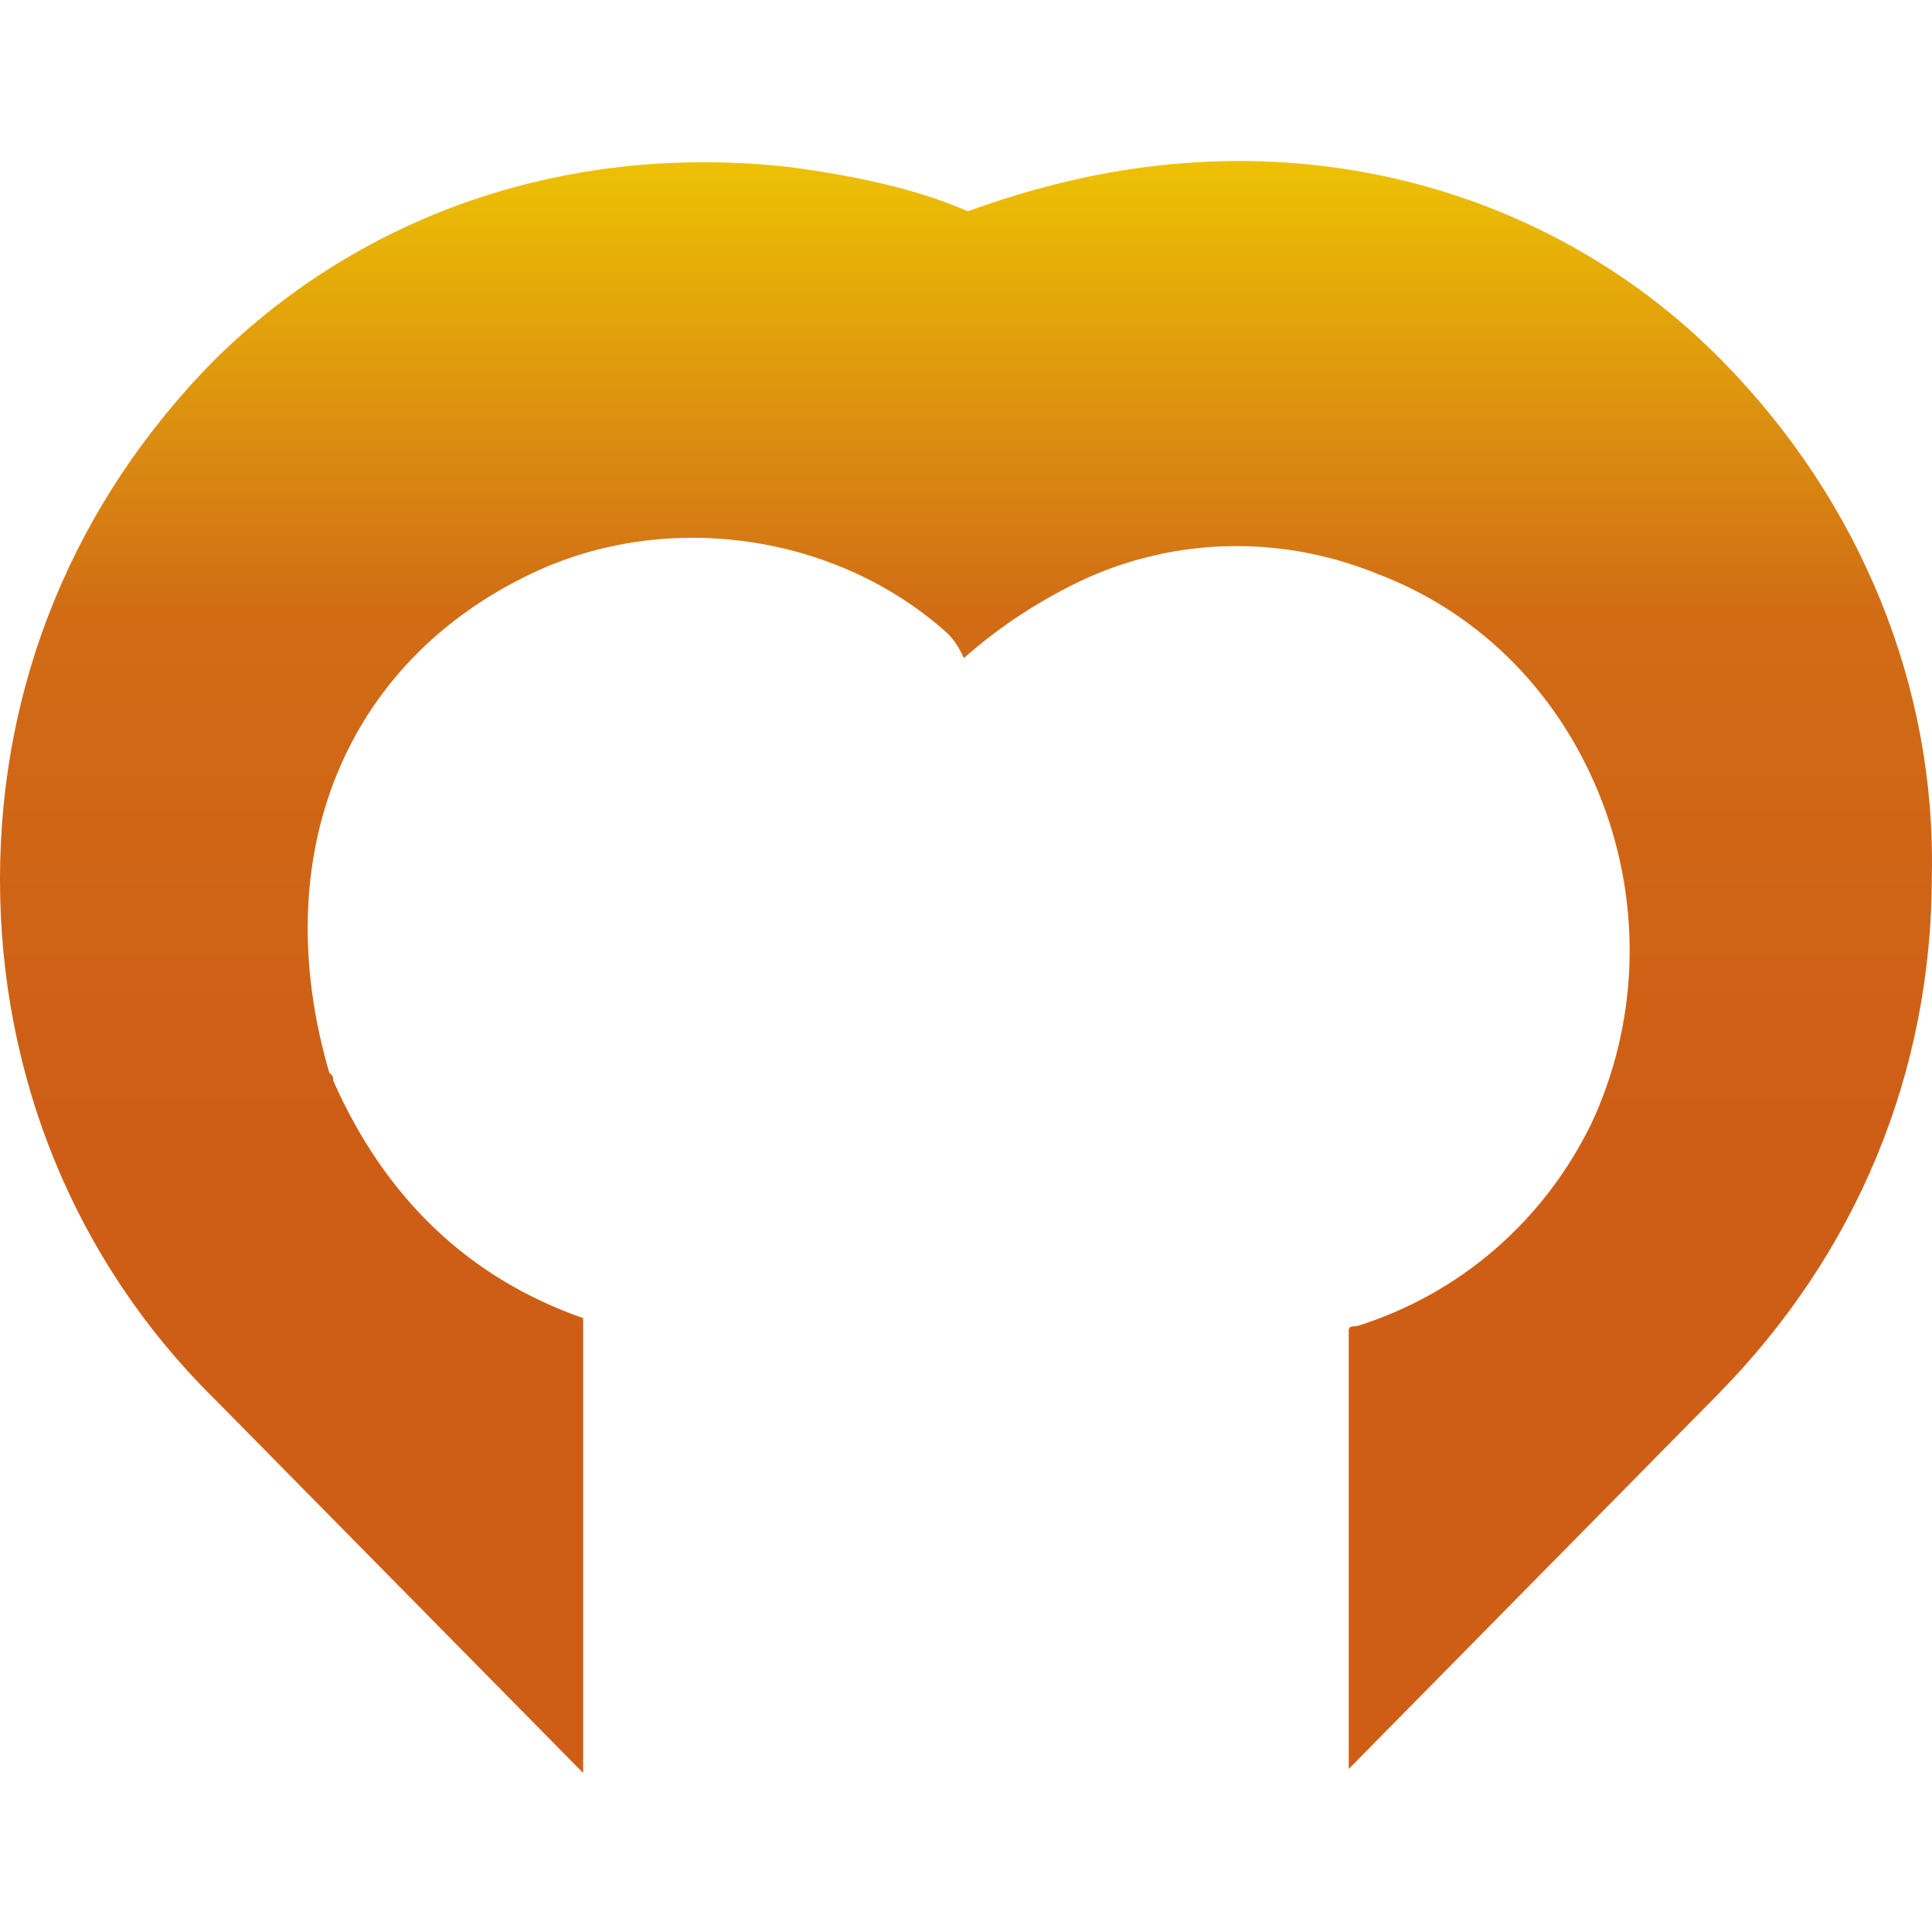 <svg width="48" height="48" viewBox="0 0 48 48" fill="none" xmlns="http://www.w3.org/2000/svg">
<path d="M42.773 8.949C39.126 5.249 33.903 3.449 28.482 4.149C26.905 4.349 25.427 4.749 24.047 5.249C22.668 4.649 21.091 4.349 19.612 4.149C14.192 3.549 9.067 5.249 5.322 8.949C1.873 12.449 0 16.949 0 21.849C0 26.749 1.873 31.349 5.322 34.749L14.488 44.049V32.749C11.63 31.749 9.56 29.749 8.279 26.849C8.279 26.749 8.279 26.749 8.18 26.649C6.603 21.249 8.574 16.449 13.206 14.249C16.557 12.649 20.795 13.249 23.555 15.749C23.752 15.949 23.85 16.149 23.949 16.349C24.737 15.649 25.624 15.049 26.61 14.549C28.975 13.349 31.735 13.249 34.199 14.249C36.86 15.249 38.831 17.349 39.816 19.949C40.802 22.549 40.703 25.449 39.521 27.949C38.338 30.349 36.268 32.149 33.706 32.949C33.607 32.949 33.509 32.949 33.509 33.049V43.949L42.674 34.649C46.124 31.149 47.996 26.649 47.996 21.749C48.095 17.049 46.222 12.449 42.773 8.949Z" fill="url(#paint0_linear_2036_4556)"/>
<defs>
<linearGradient id="paint0_linear_2036_4556" x1="24.093" y1="1.73" x2="24.093" y2="27.755" gradientUnits="userSpaceOnUse">
<stop stop-color="#F3D300"/>
<stop offset="0.013" stop-color="#F2D000"/>
<stop offset="0.361" stop-color="#DA8B11"/>
<stop offset="0.518" stop-color="#D16C15"/>
<stop offset="1" stop-color="#CE5E16"/>
</linearGradient>
</defs>
</svg>
